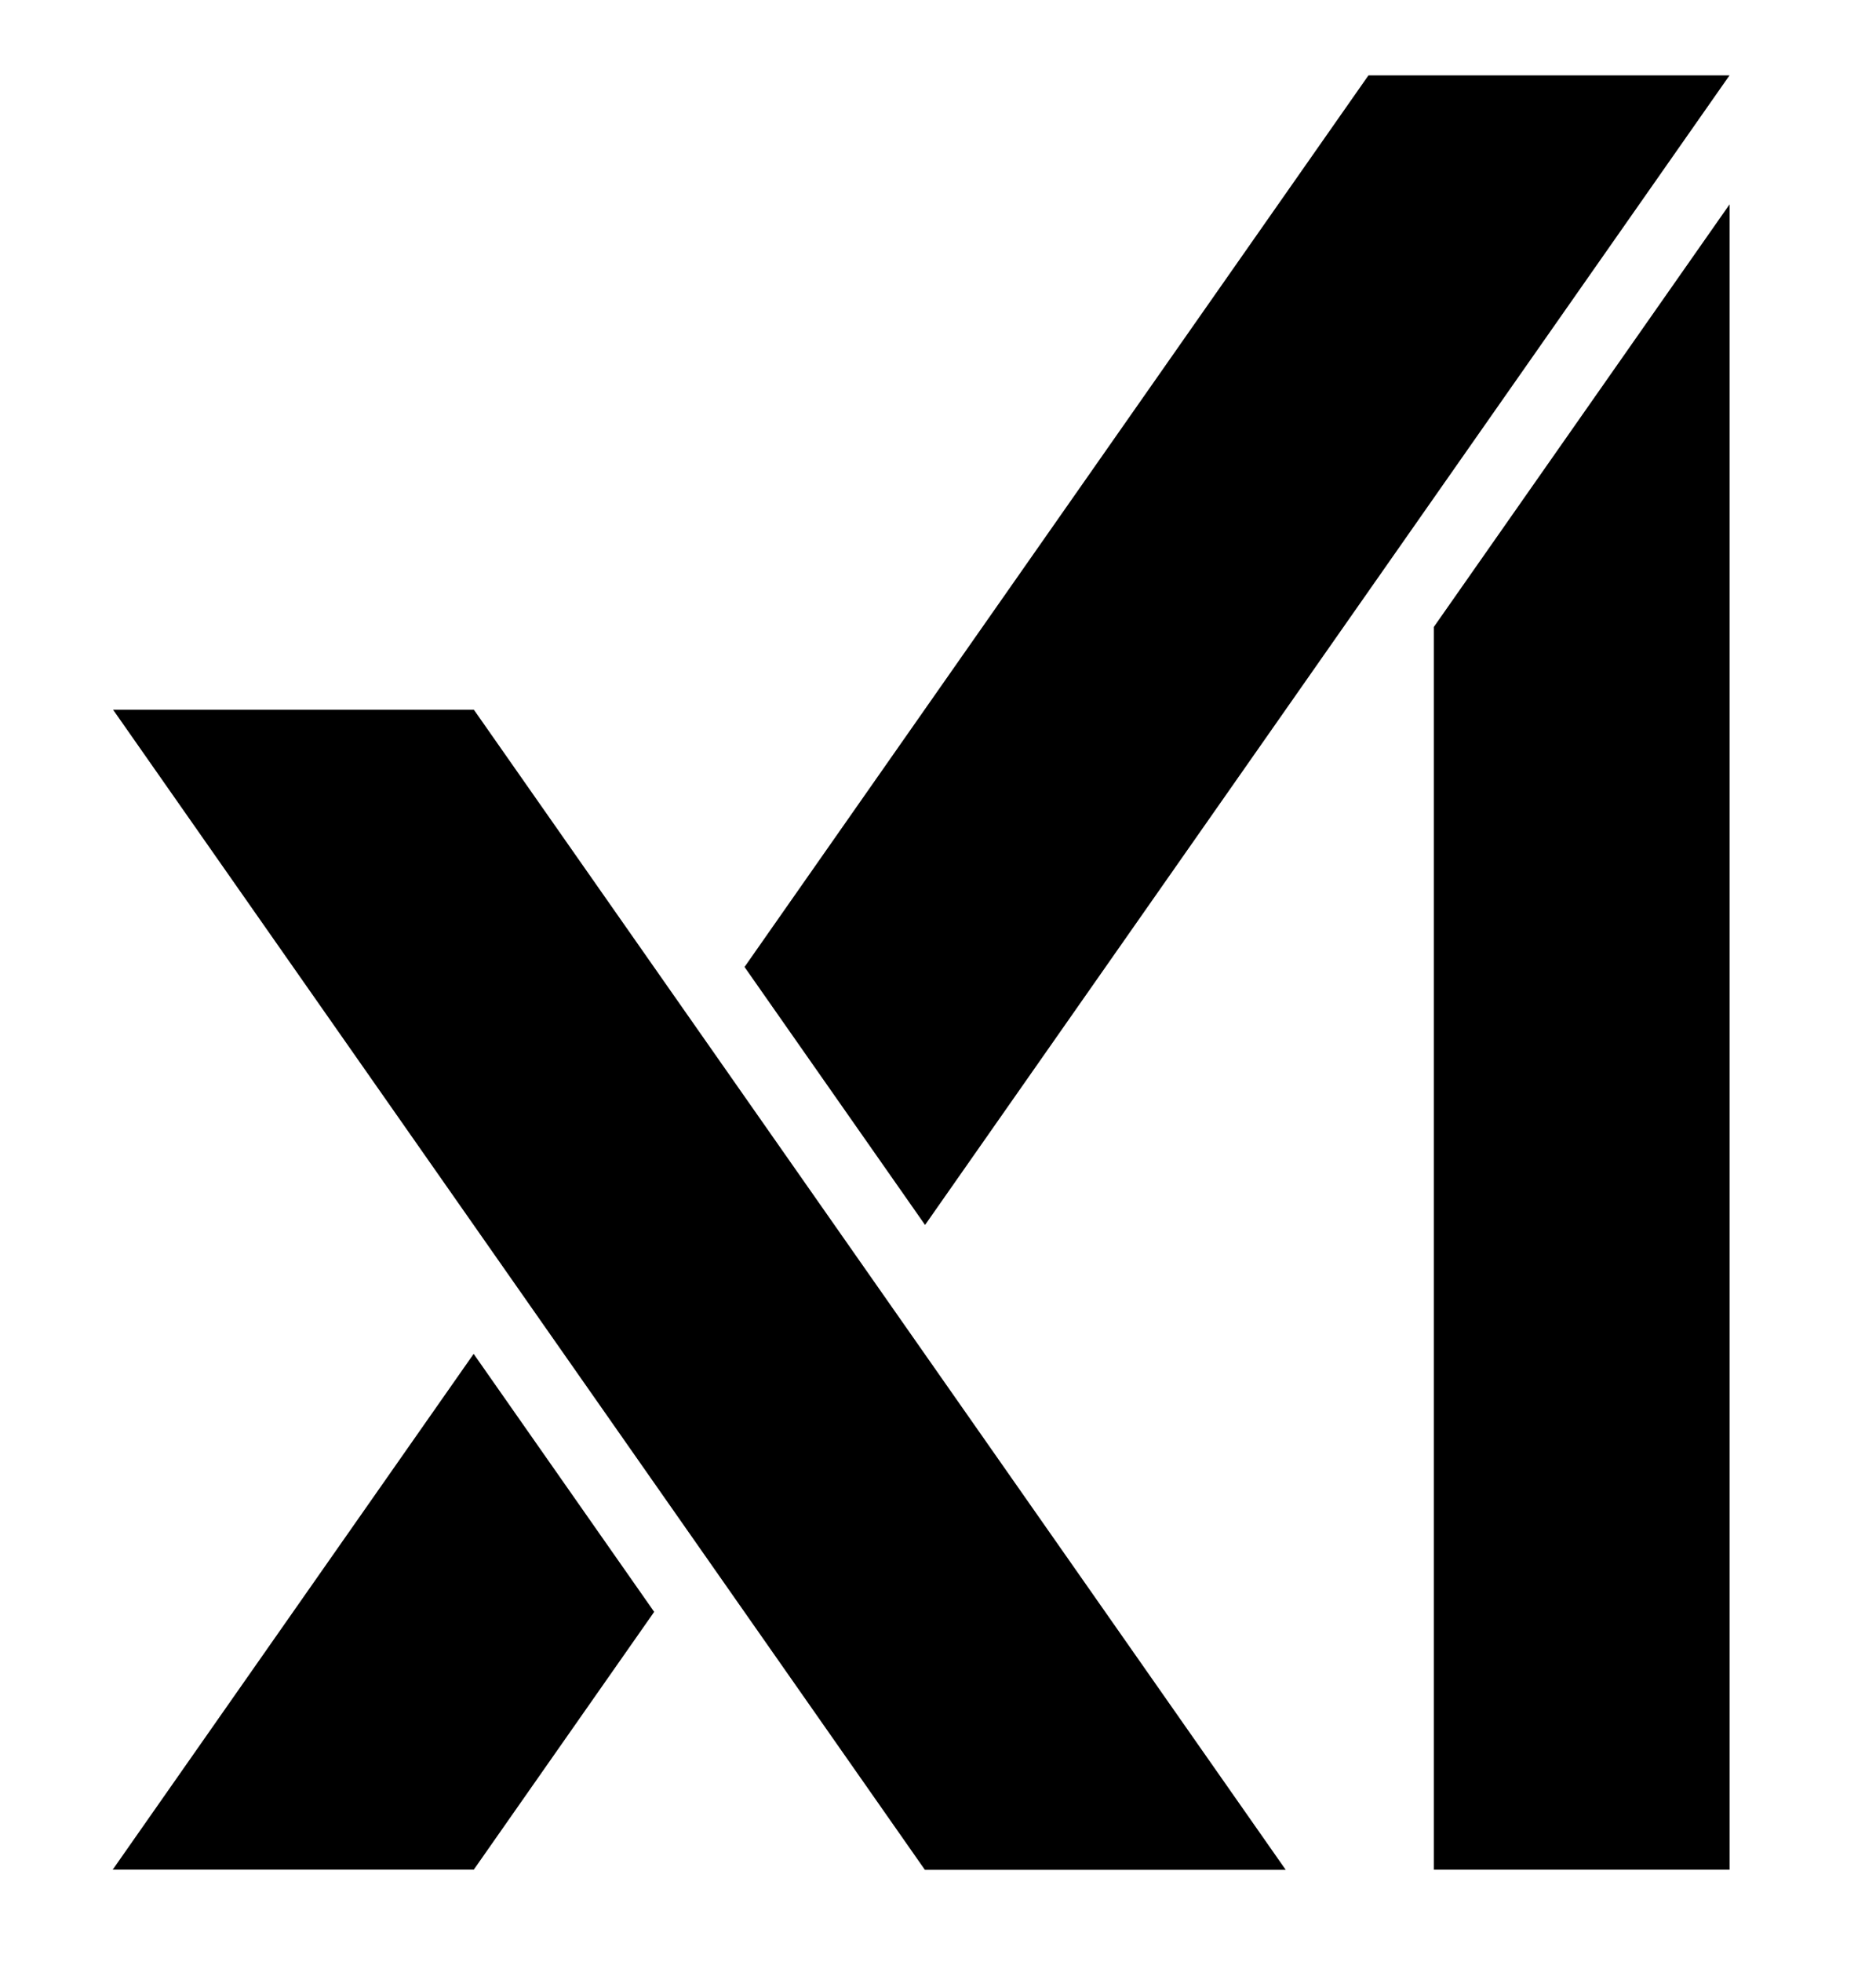 <?xml version="1.0" encoding="UTF-8"?> <svg xmlns="http://www.w3.org/2000/svg" width="222" height="232" viewBox="0 0 222 232" fill="none"><path d="M13.383 83.938L109.451 221.138H152.151L56.079 83.938H13.383Z" fill="black"></path><path d="M56.05 160.113L13.34 221.111H56.068L77.414 190.626L56.05 160.113Z" fill="black"></path><path d="M161.938 8.914L88.106 114.359L109.469 144.868L204.666 8.914H161.938Z" fill="black"></path><path d="M169.672 74.151V221.116H204.672V24.168L169.672 74.151Z" fill="black"></path></svg> 